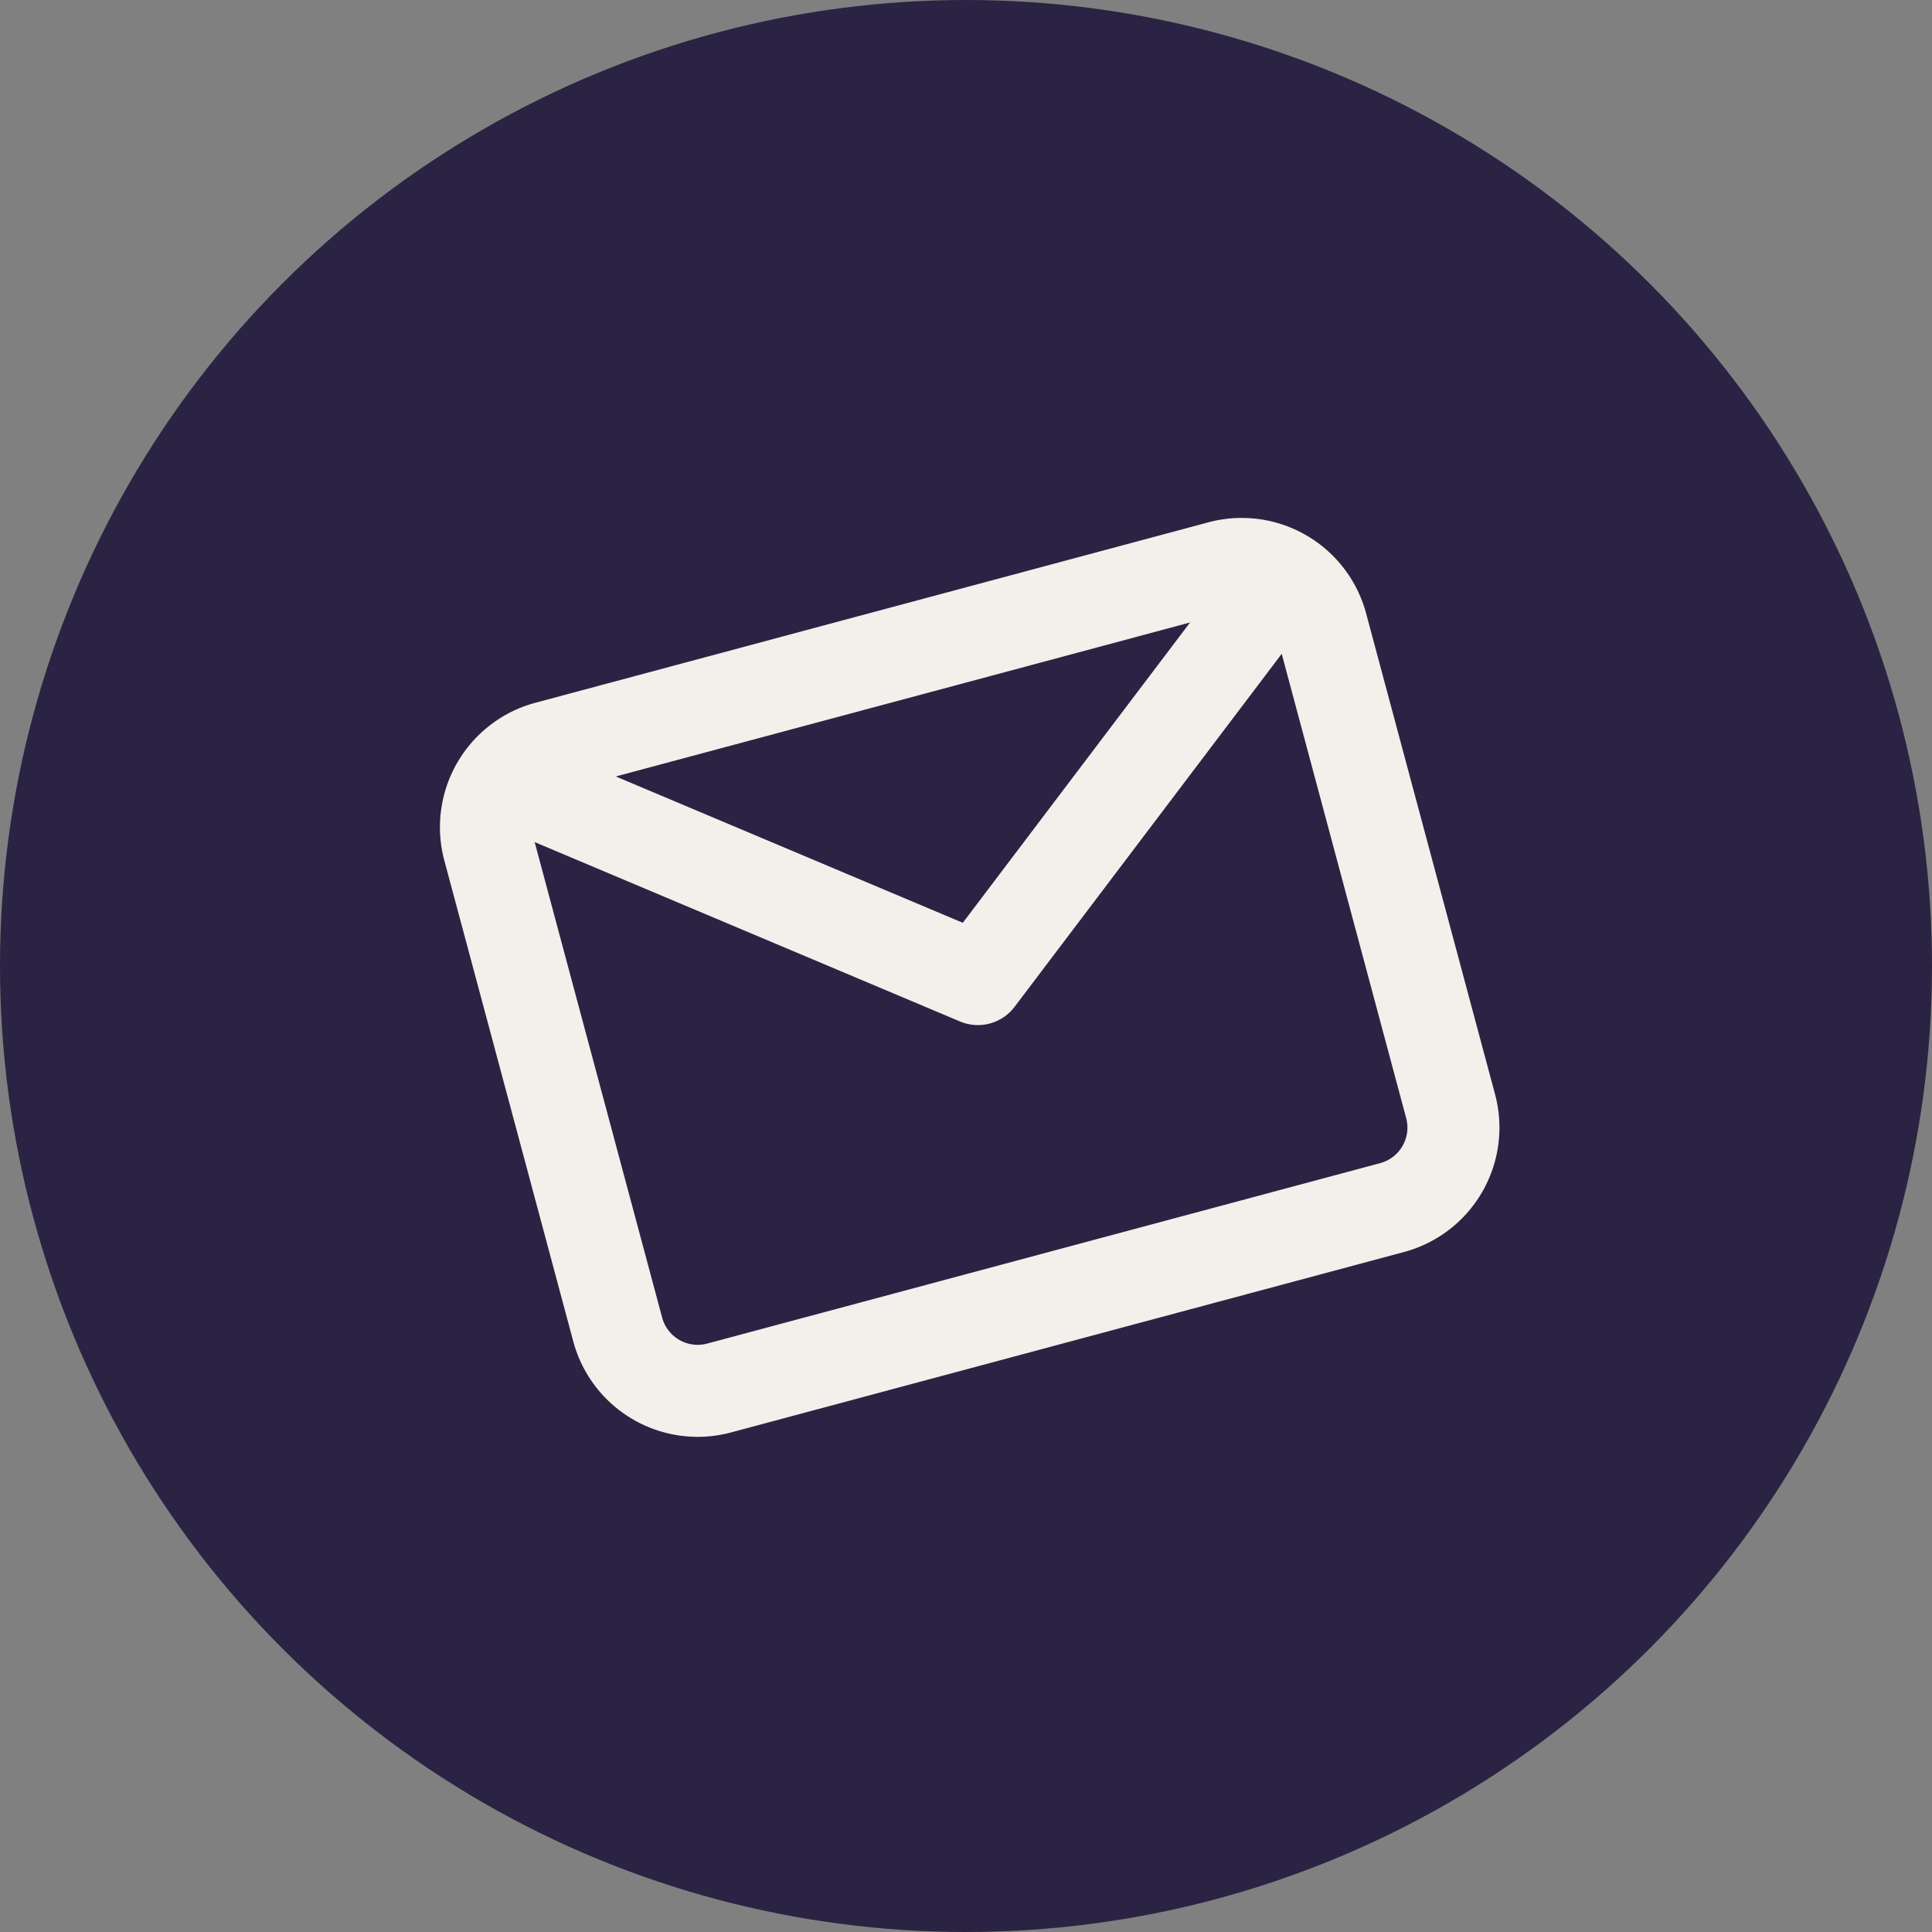 <svg id="Component_37_2" data-name="Component 37 – 2" xmlns="http://www.w3.org/2000/svg" width="42" height="42" viewBox="0 0 42 42">
  <rect x="0" y="0" width="42" height="42" fill="#808080" stroke="none"/>
  <g id="Group_258" data-name="Group 258" transform="translate(-321 -699)">
    <circle id="Ellipse_2" data-name="Ellipse 2" cx="21" cy="21" r="21" transform="translate(321 699)" fill="#2a2343"/>
  </g>
  <g id="Group_549" data-name="Group 549" transform="translate(-324 -590)">
    <path id="Path_128" data-name="Path 128" d="M5.178,6.75H20.322a1.8,1.8,0,0,1,1.8,1.8V19.371a1.8,1.8,0,0,1-1.8,1.8H5.178a1.8,1.8,0,0,1-1.8-1.8V8.553A1.8,1.8,0,0,1,5.178,6.75Z" transform="matrix(0.966, -0.259, 0.259, 0.966, 329.148, 601.064)" fill="none" stroke="#f2f0ea" stroke-linecap="round" stroke-linejoin="round" stroke-width="2"/>
    <path id="Path_129" data-name="Path 129" d="M7.875,11.25l7.933,6.17,7.933-6.17" transform="matrix(0.966, -0.259, 0.259, 0.966, 325.476, 598.551)" fill="none" stroke="#f2f0ea" stroke-linecap="round" stroke-linejoin="round" stroke-width="2"/>
  </g>
</svg>
